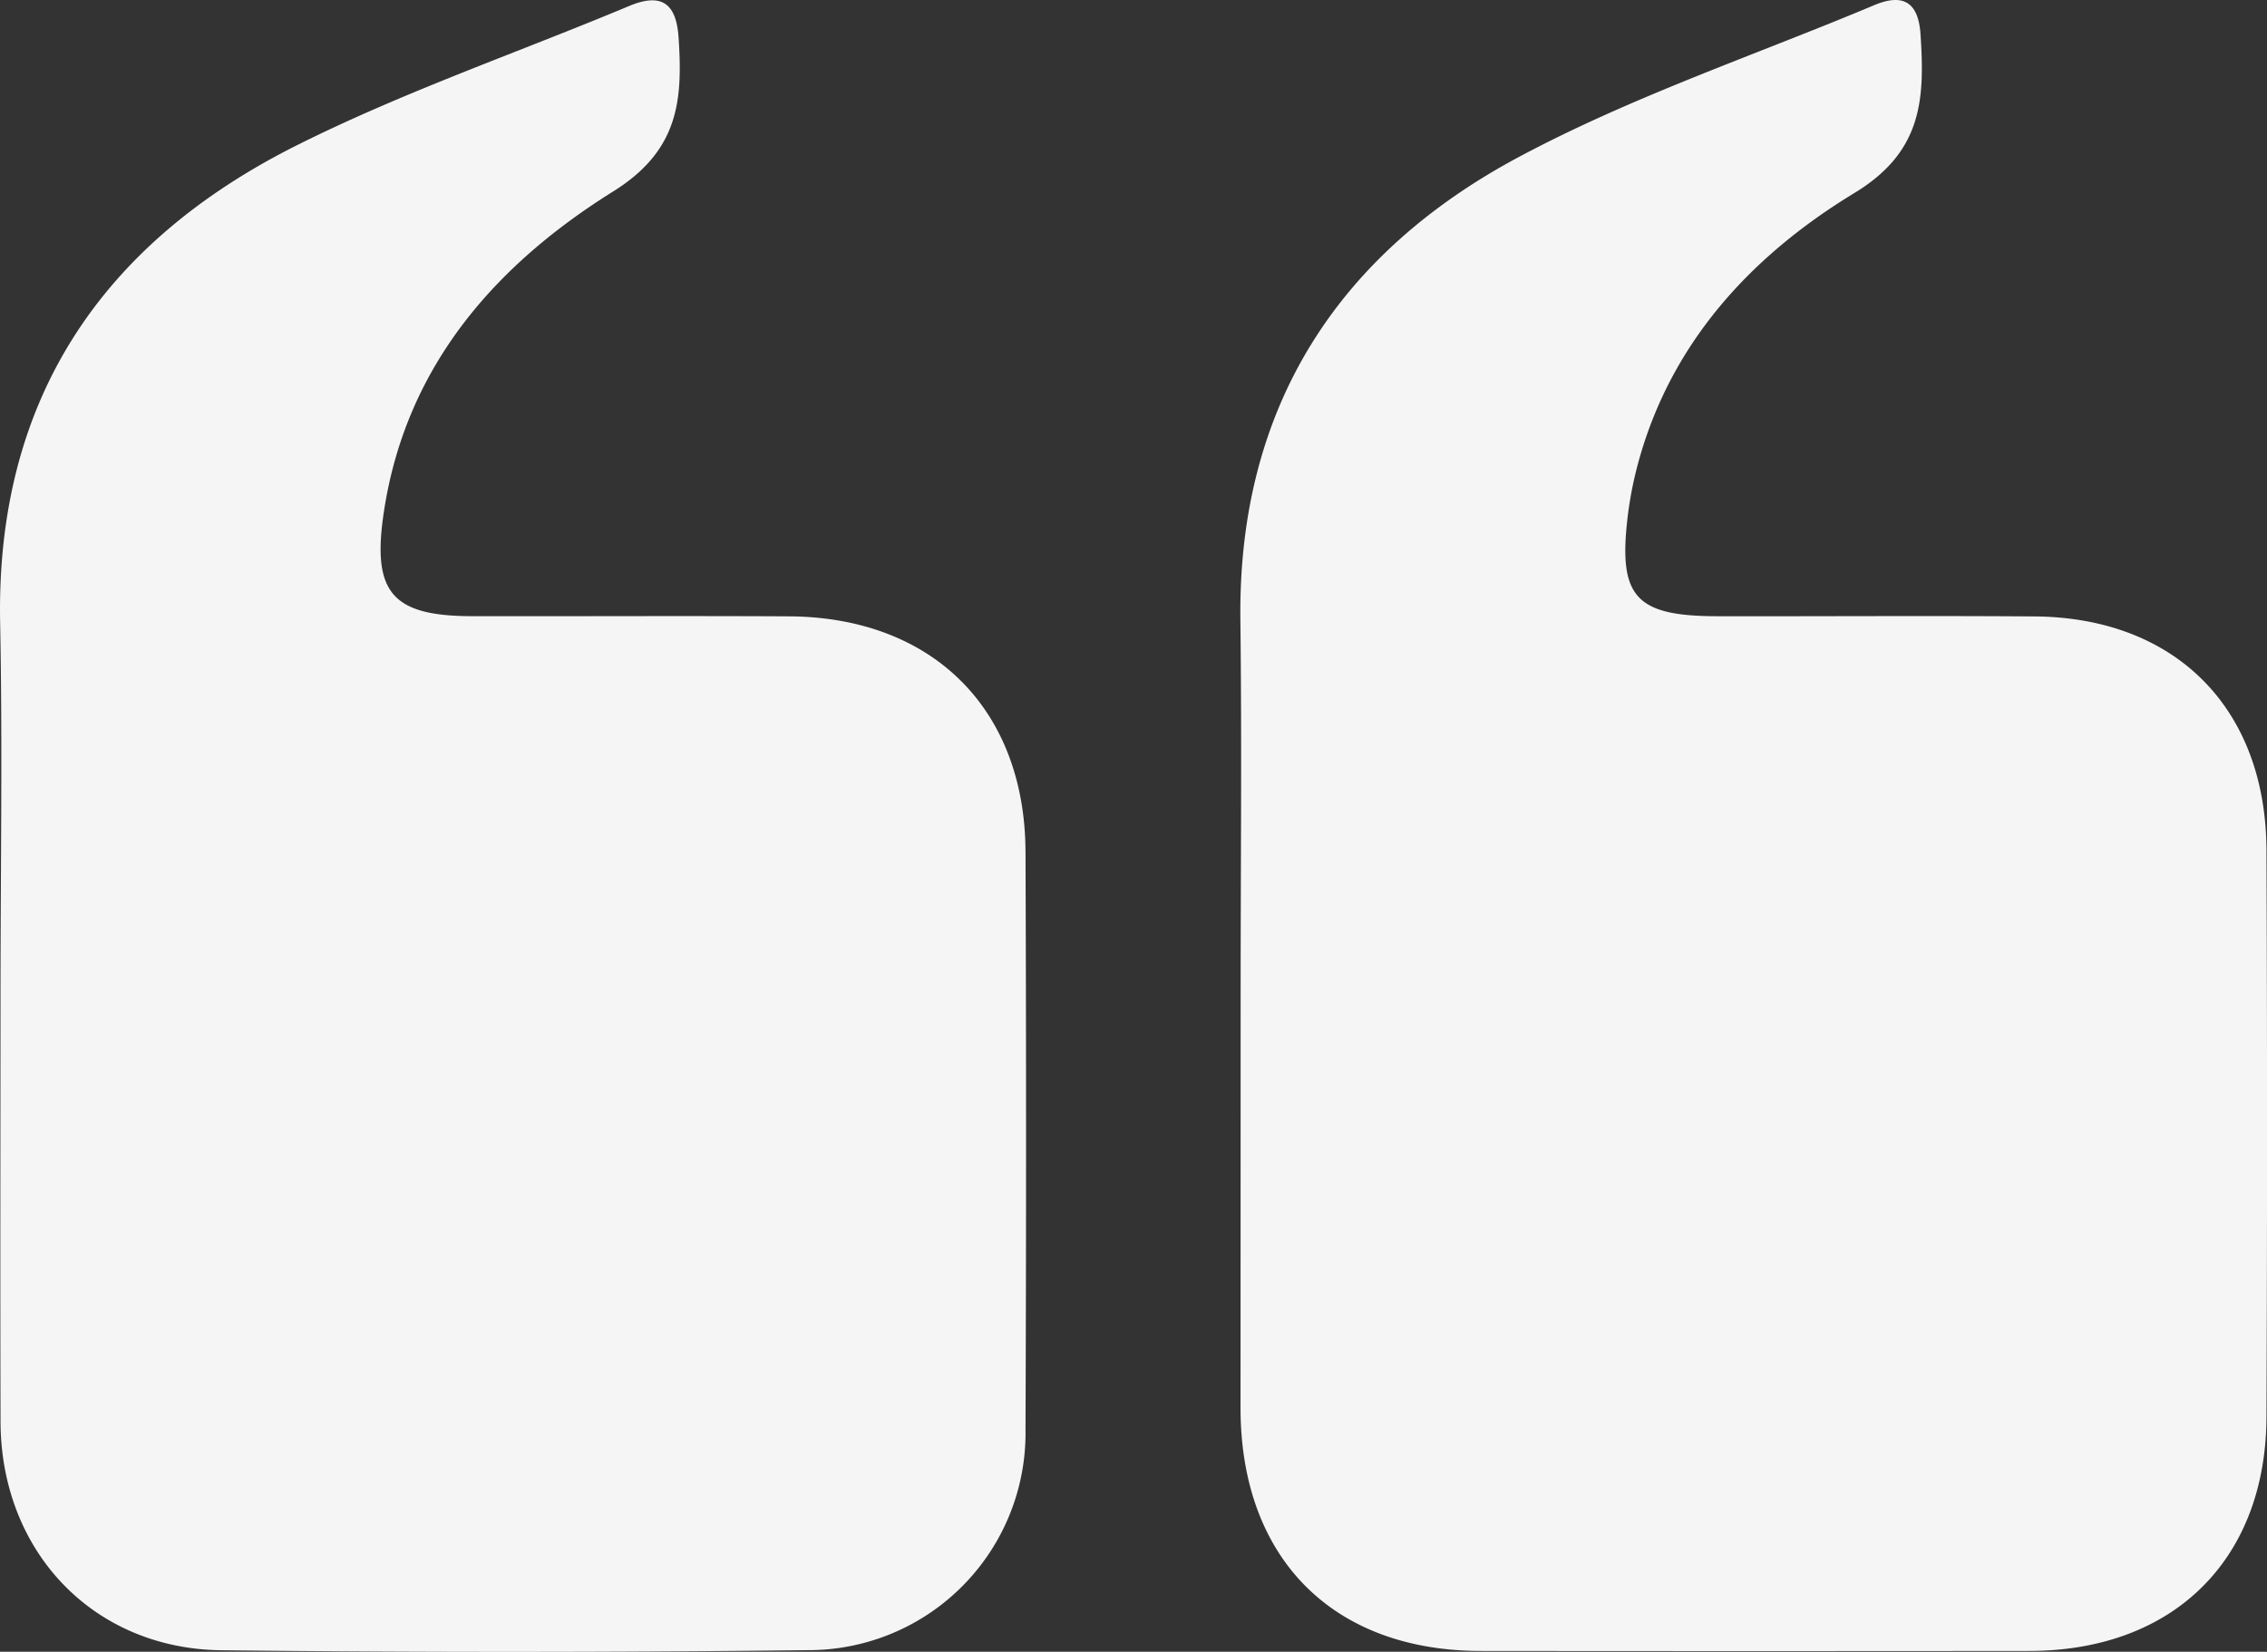<svg id="Group_1467" data-name="Group 1467" xmlns="http://www.w3.org/2000/svg" width="129" height="94" viewBox="0 0 129 94">
  <rect x="0" y="0" width="129" height="94" fill="#333333" stroke="none"/>
  <path id="Path_3733" data-name="Path 3733" d="M317.917,376.9c0-7.166.071-14.333-.014-21.5-.143-12.1,5.551-20.837,15.853-26.341,6.441-3.441,13.457-5.8,20.217-8.637,1.647-.691,2.512-.167,2.632,1.661.239,3.634.14,6.66-3.753,9.024-5.82,3.535-10.467,8.488-12.33,15.43a21.326,21.326,0,0,0-.581,3c-.543,4.563.446,5.654,5.106,5.662,6.018.01,12.036-.034,18.053.011,8.016.061,13.158,5.226,13.191,13.3q.065,16.123,0,32.246c-.027,8.142-5.3,13.321-13.5,13.328q-15.605.016-31.21,0c-8.444-.007-13.67-5.3-13.67-13.839Q317.916,388.565,317.917,376.9Z" transform="translate(-247.321 -320.129)" fill="#f5f5f5"/>
  <path id="Path_3734" data-name="Path 3734" d="M201.864,376.777c0-7.065.116-14.132-.021-21.194-.249-12.8,5.875-21.671,16.919-27.192,6.09-3.044,12.583-5.274,18.877-7.91,1.882-.788,2.683-.1,2.809,1.791.237,3.543.036,6.418-3.714,8.759-6.625,4.135-11.729,9.831-13.03,18.076-.739,4.684.352,6.09,4.965,6.1,6.019.012,12.038-.023,18.056.01,8.166.044,13.433,5.26,13.465,13.4q.063,16.433,0,32.866a12.354,12.354,0,0,1-12.373,12.568q-16.676.193-33.357.006c-7.317-.071-12.575-5.616-12.595-13.013C201.844,392.954,201.861,384.865,201.864,376.777Z" transform="translate(-201.835 -320.141)" fill="#f5f5f5"/>
</svg>
